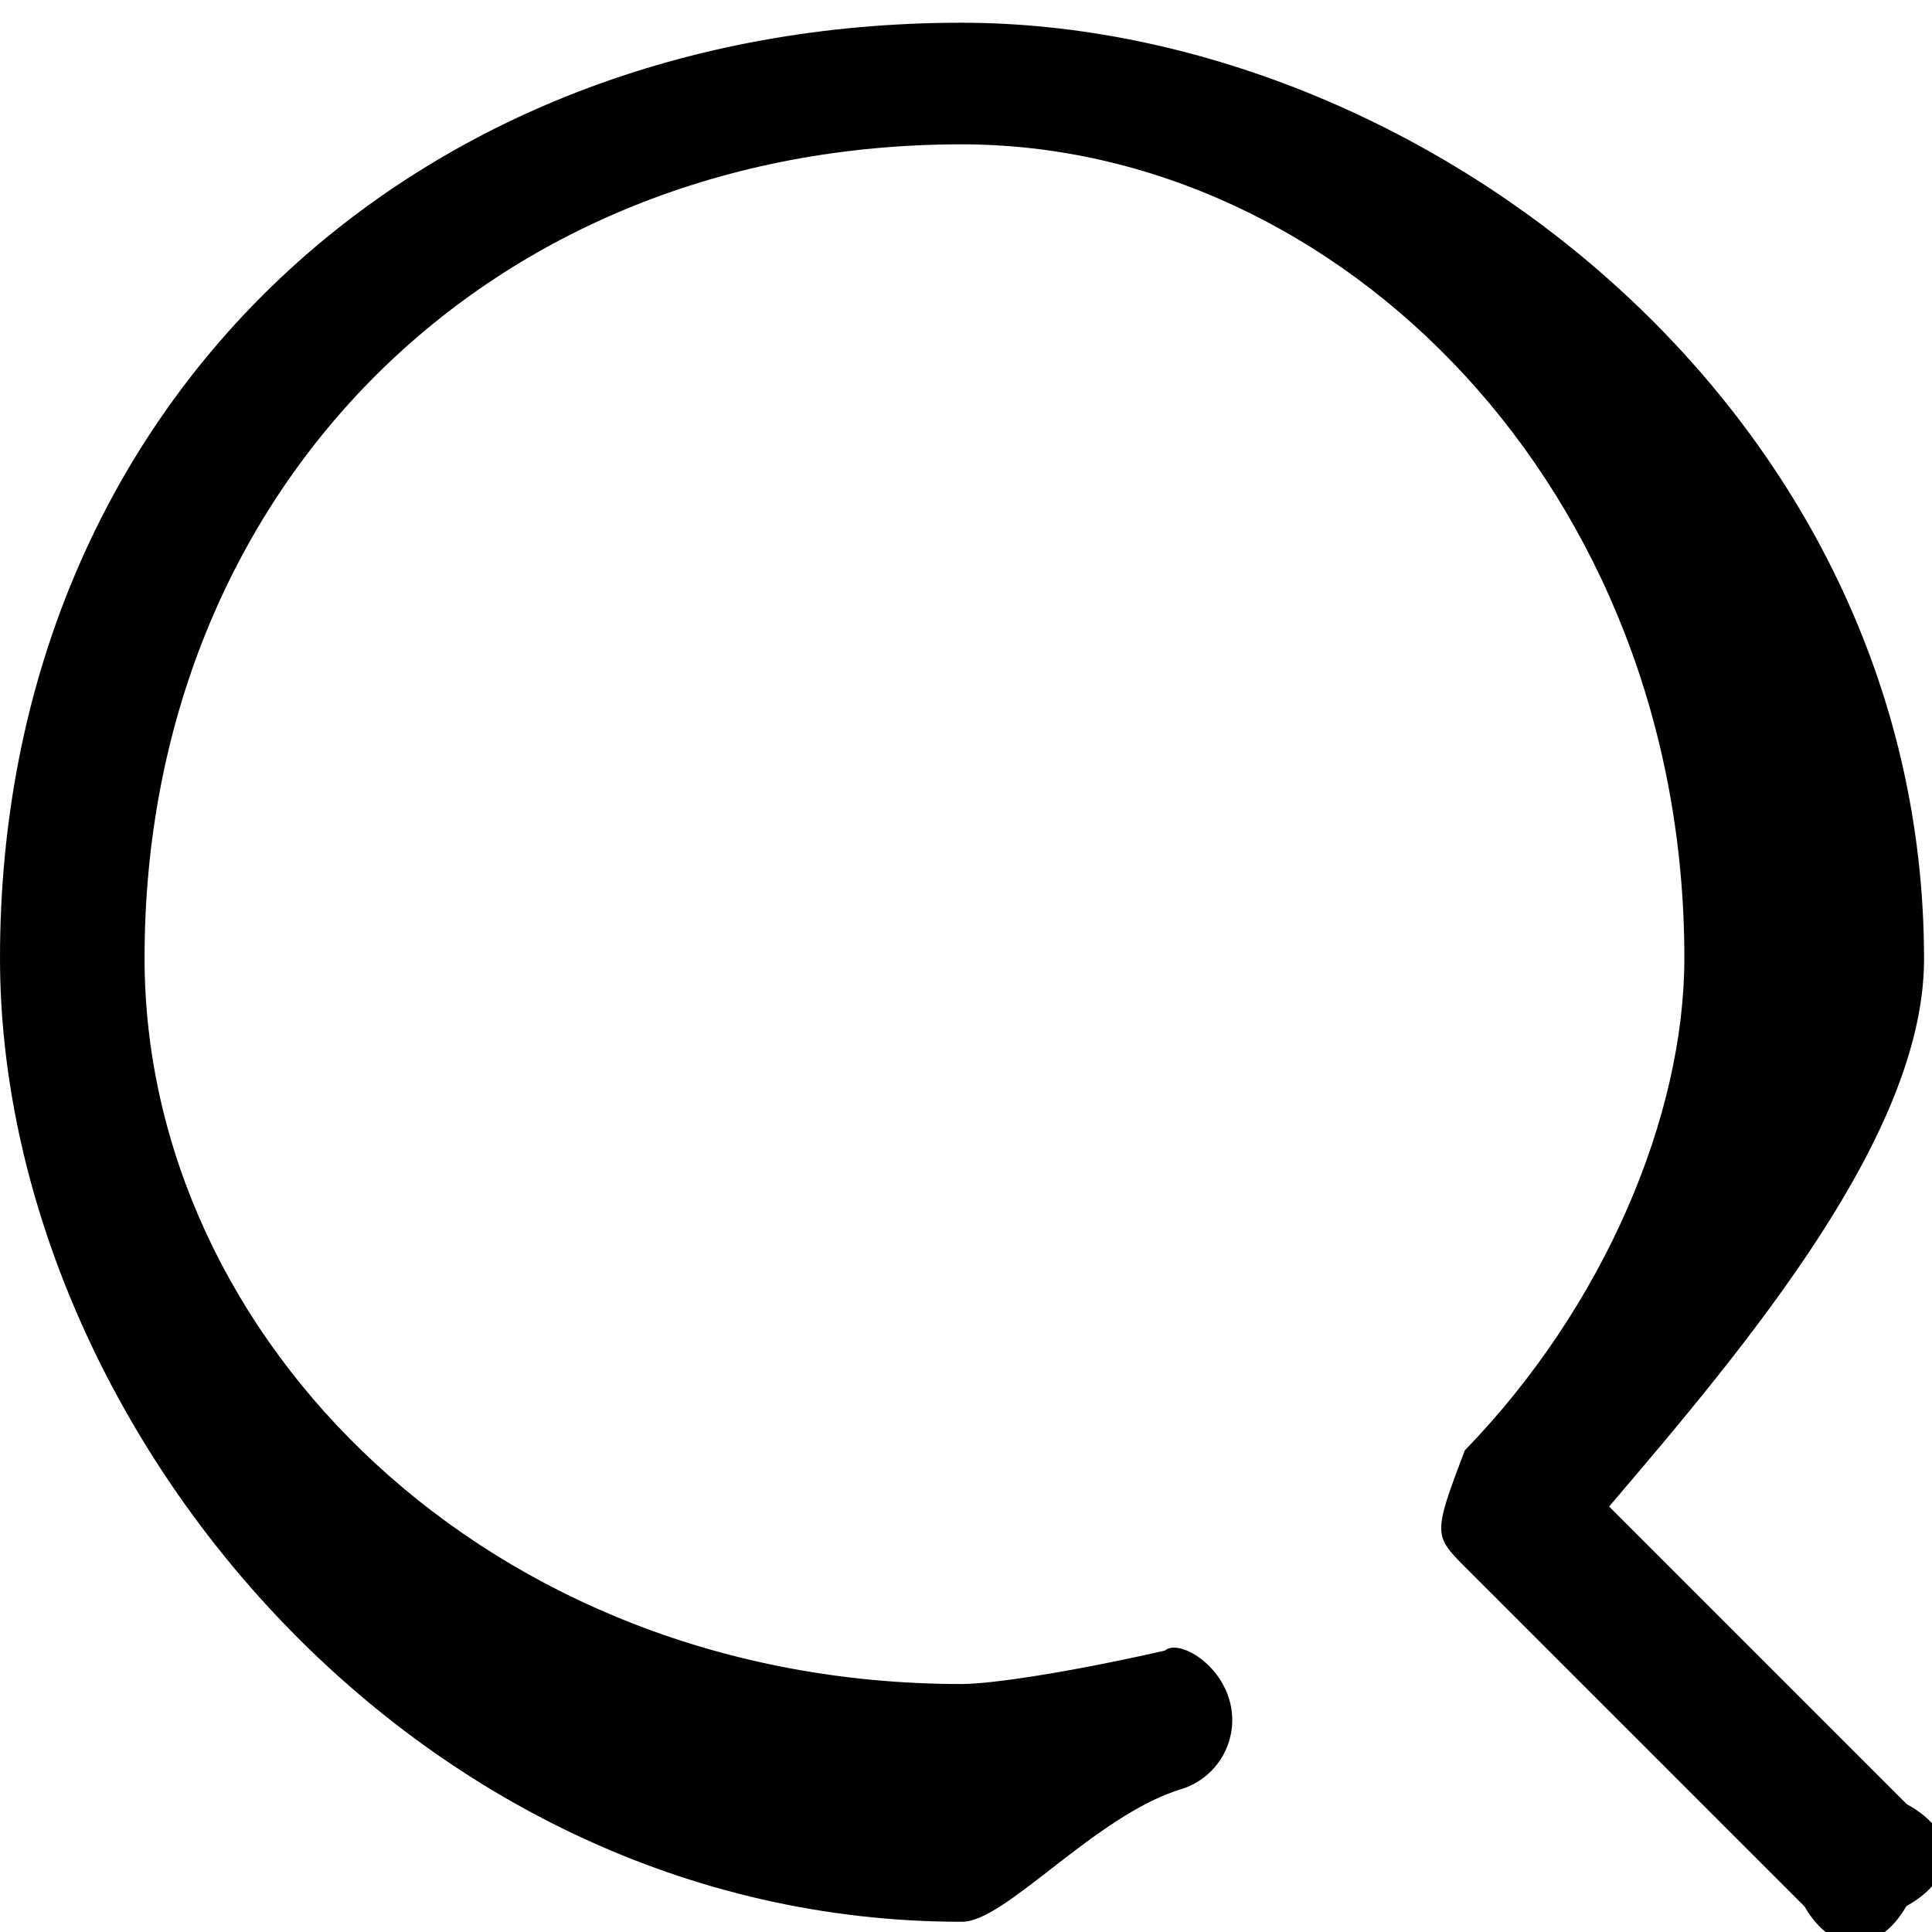 <svg 
 xmlns="http://www.w3.org/2000/svg"
 xmlns:xlink="http://www.w3.org/1999/xlink"
 width="17px" height="17px">
<path 
 d="M14.159,13.256 C15.393,11.811 16.93,9.975 16.93,8.44 C16.93,3.599 12.491,0.2 8.46,0.2 C3.602,0.2 0.0,3.599 0.0,8.43 C0.0,12.488 3.602,16.91 8.46,16.91 C8.842,16.92 9.634,15.973 10.396,15.742 C10.730,15.638 10.917,15.284 10.815,14.949 C10.713,14.614 10.360,14.425 10.25,14.524 C9.384,14.720 8.717,14.818 8.46,14.818 C4.305,14.818 1.272,11.785 1.272,8.43 C1.272,4.302 4.305,1.270 8.46,1.270 C11.788,1.270 14.821,4.302 14.821,8.43 C14.821,9.818 14.117,11.497 12.889,12.762 C12.609,13.50 12.613,13.510 12.897,13.794 L15.879,16.776 C16.128,17.21 16.528,17.20 16.775,16.772 C17.22,16.526 17.24,16.126 16.779,15.876 L14.159,13.256 Z"/>
</svg>